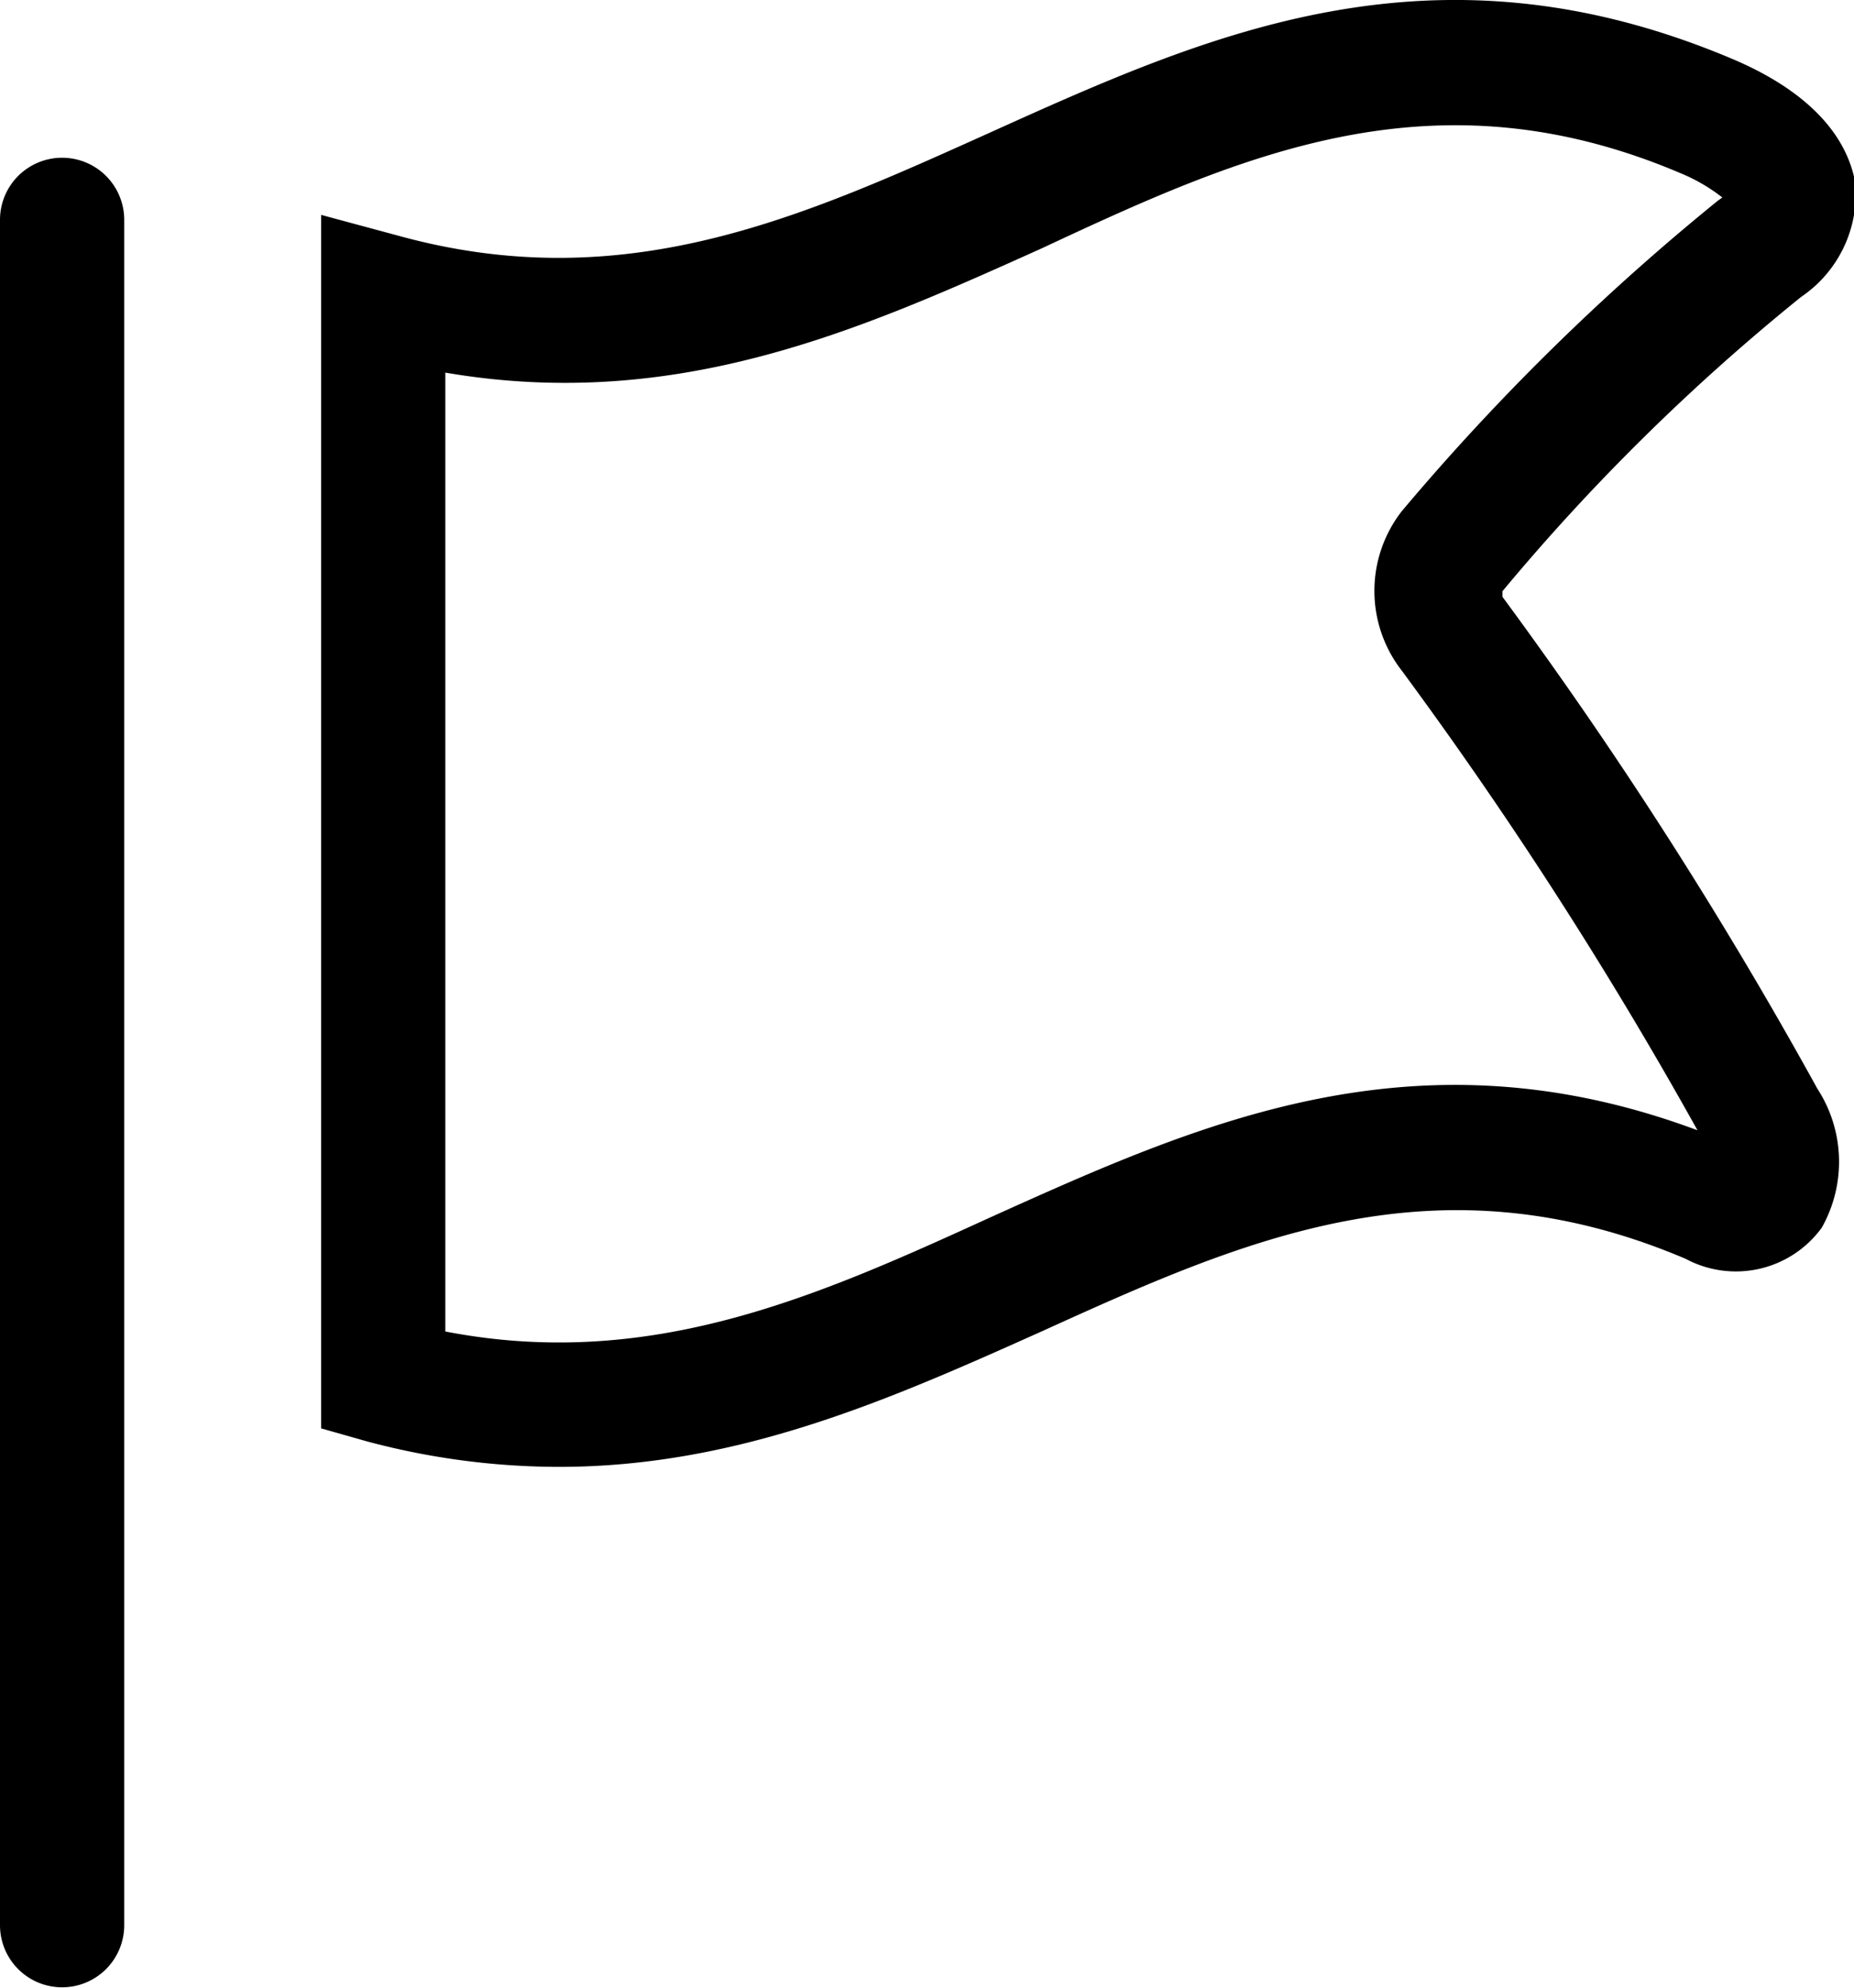 <svg xmlns="http://www.w3.org/2000/svg" viewBox="0 0 29.85 32.01"><g id="Layer_2" data-name="Layer 2"><g id="Layer_6" data-name="Layer 6"><path d="M9,23.62a12,12,0,0,1-3.09-.41L5.17,23V3.46l1.26.34c3.65,1,6.5-.31,9.52-1.67C19.45.55,23.07-1.08,27.87.94c1.17.49,1.85,1.18,2,2A2,2,0,0,1,29,4.78a34.14,34.14,0,0,0-4.81,4.74l0,.09a71.54,71.54,0,0,1,5.07,7.92,2.16,2.16,0,0,1,.07,2.24,1.71,1.71,0,0,1-2.19.5c-4-1.7-7.09-.32-10.35,1.16C14.38,22.51,11.91,23.62,9,23.62ZM7.17,21.44c3.31.64,6-.57,8.78-1.84,3.37-1.52,6.85-3.09,11.38-1.4a69,69,0,0,0-4.76-7.4,2.09,2.09,0,0,1,0-2.57,37.58,37.58,0,0,1,5.09-5l.07-.05a2.85,2.85,0,0,0-.67-.39C23.09,1.1,20,2.49,16.77,4c-2.89,1.3-5.86,2.64-9.6,2Z"/><path d="M1,32a1,1,0,0,1-1-1V3.54a1,1,0,0,1,2,0V31A1,1,0,0,1,1,32Z"/></g></g></svg>
